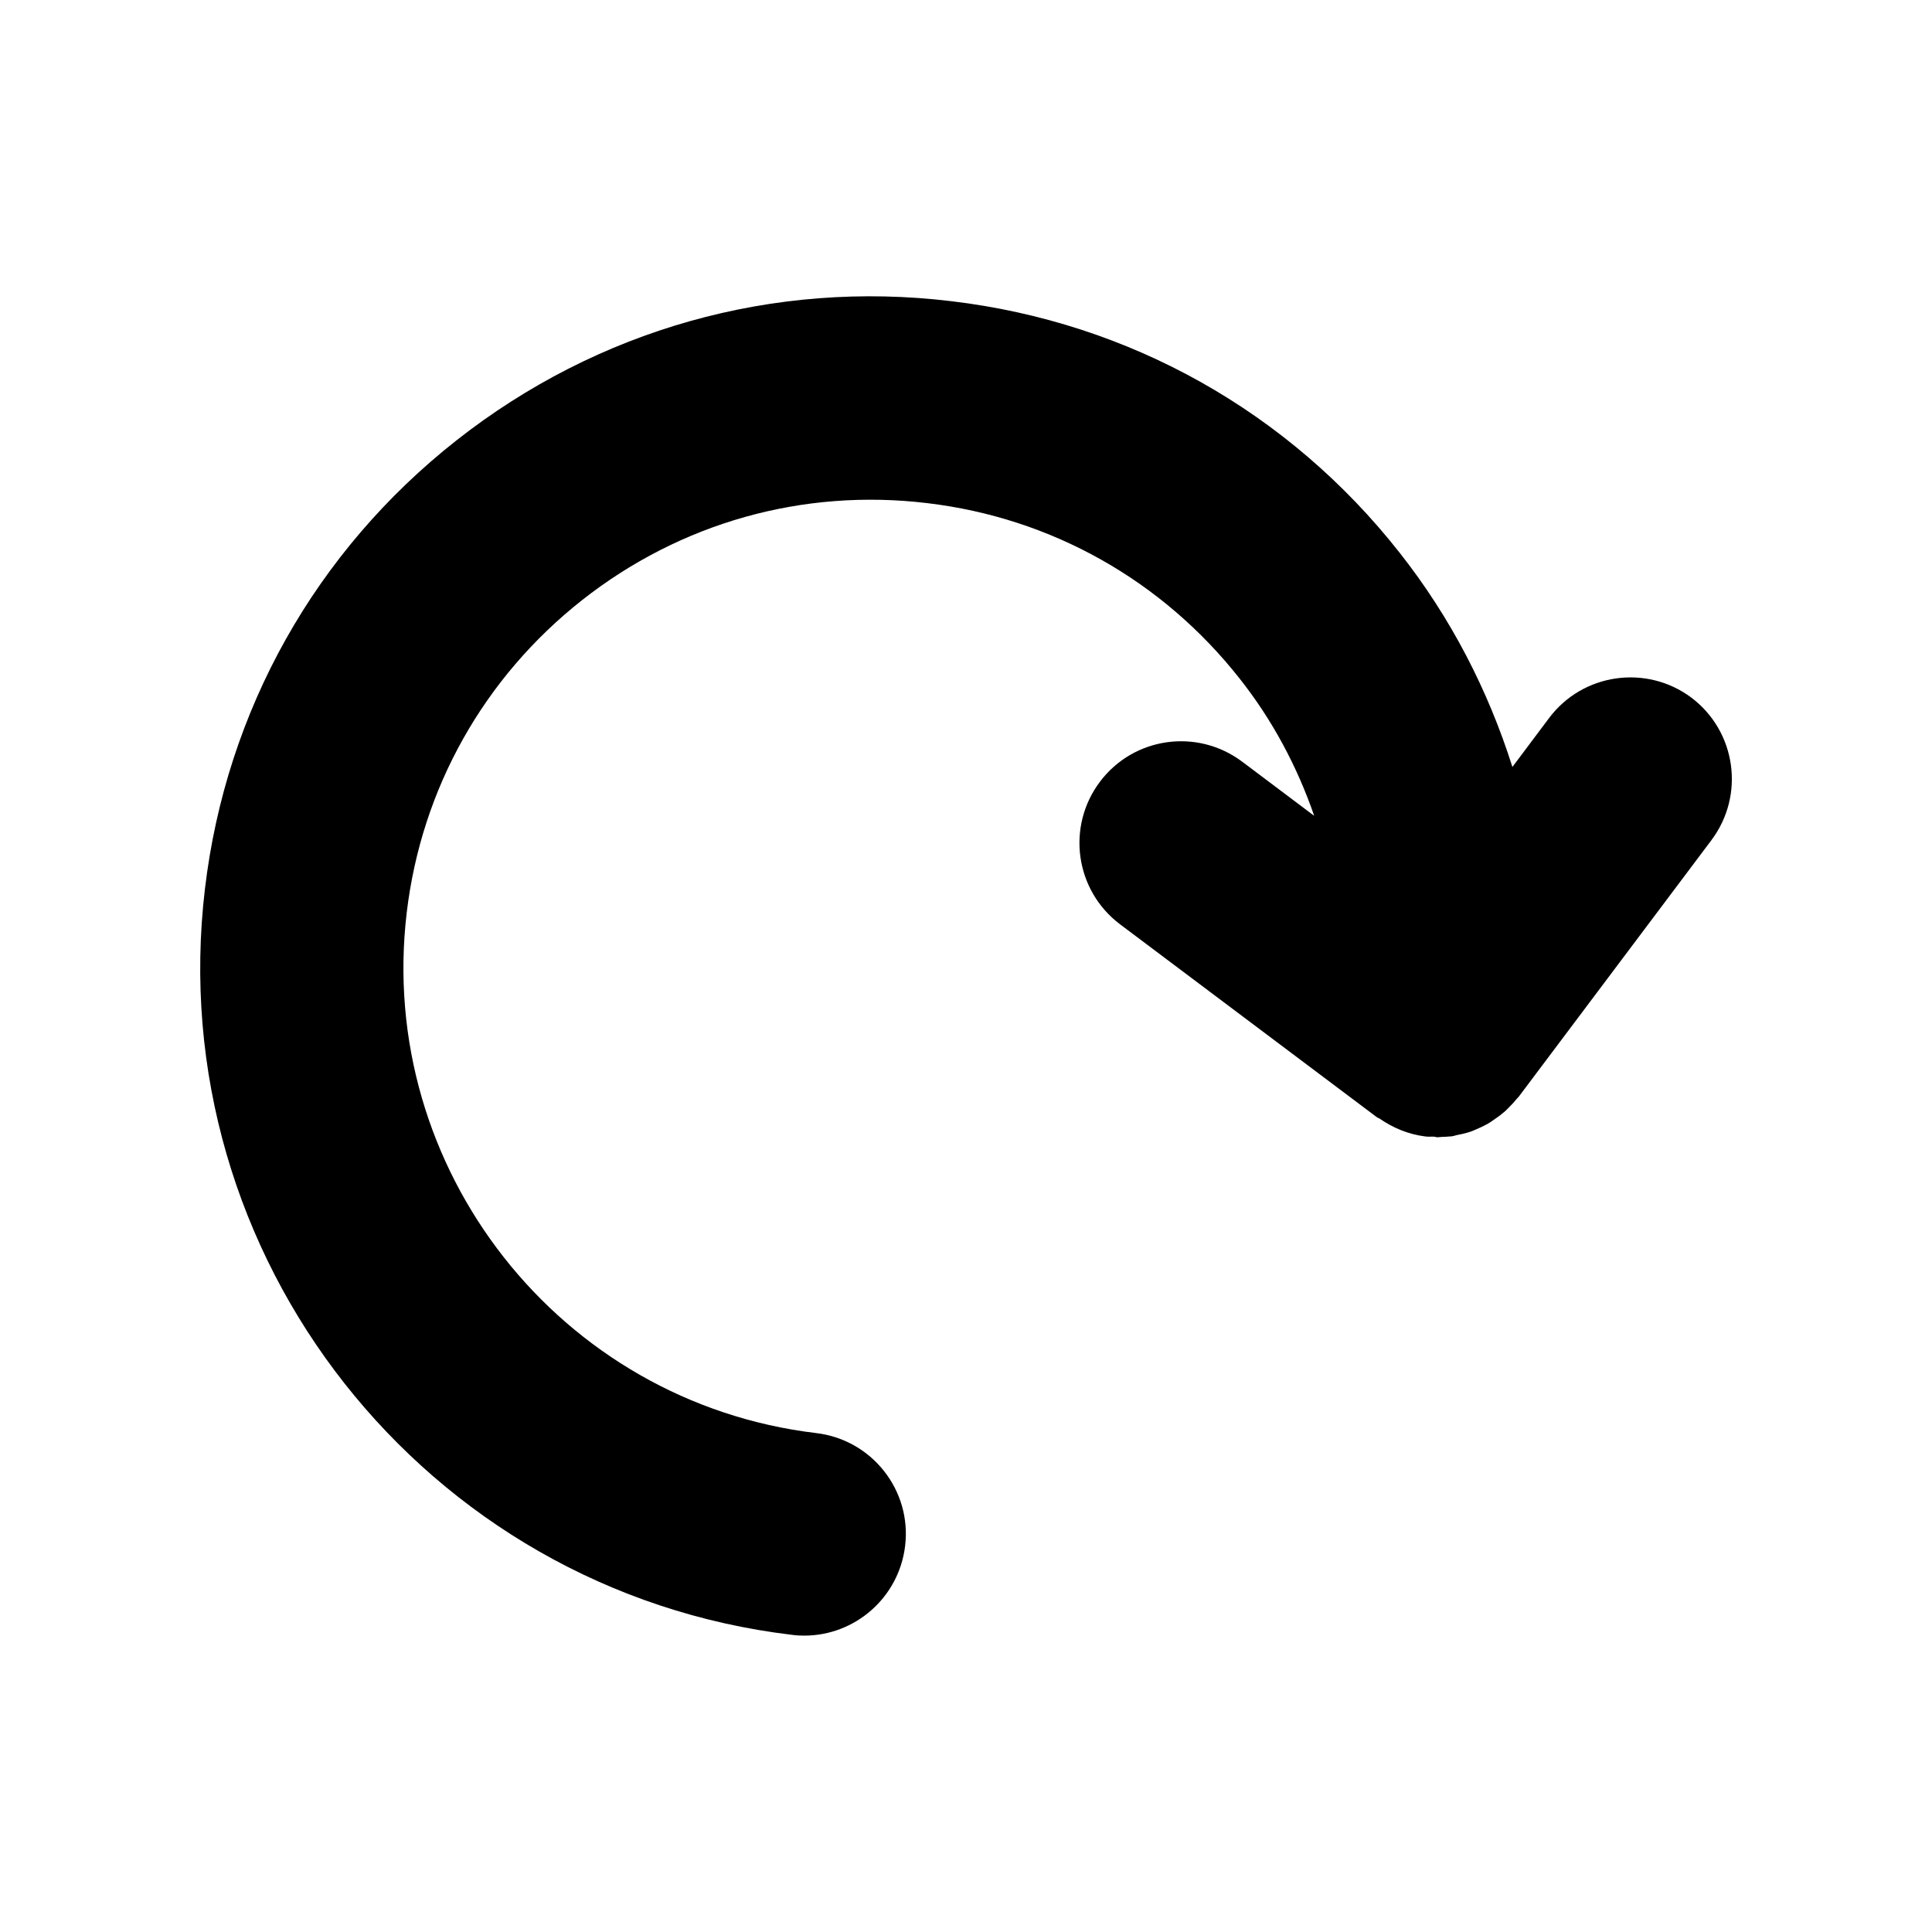 <?xml version="1.0" encoding="UTF-8"?>
<!-- The Best Svg Icon site in the world: iconSvg.co, Visit us! https://iconsvg.co -->
<svg fill="#000000" width="800px" height="800px" version="1.1" viewBox="144 144 512 512" xmlns="http://www.w3.org/2000/svg">
 <path d="m597.56 366.63-51.047 67.965c-0.152 0.207-0.359 0.359-0.516 0.566-0.668 0.824-1.387 1.594-2.16 2.363-0.461 0.461-0.926 0.977-1.492 1.387-0.824 0.719-1.746 1.336-2.621 1.953-0.516 0.359-1.027 0.719-1.594 1.027-1.027 0.566-2.055 1.027-3.137 1.492-0.516 0.207-1.027 0.461-1.594 0.617-1.133 0.359-2.262 0.617-3.394 0.824-0.41 0.102-0.824 0.258-1.234 0.309-0.258 0.051-0.461 0-0.719 0.051-0.617 0.051-1.234 0.102-1.852 0.102-0.41 0-0.824 0.102-1.234 0.102-0.309 0-0.566-0.102-0.824-0.152-0.77-0.051-1.543 0.051-2.363-0.051-4.574-0.566-8.688-2.312-12.234-4.781-0.258-0.152-0.516-0.207-0.77-0.41l-67.961-51.051c-11.875-8.945-14.293-25.809-5.348-37.734 8.945-11.926 25.809-14.293 37.734-5.348l19.074 14.344c-4.473-12.957-11-25.293-19.742-36.348-20.512-26.062-49.918-42.617-82.82-46.523-32.953-3.957-65.391 5.191-91.457 25.703-26.012 20.512-42.566 49.918-46.473 82.82-8.07 67.914 40.613 129.81 108.53 137.93 14.754 1.746 25.344 15.164 23.547 29.922-1.645 13.676-13.262 23.75-26.734 23.75-1.078 0-2.16-0.051-3.238-0.207-97.371-11.617-167.18-100.35-155.57-197.77 5.606-47.195 29.305-89.402 66.676-118.8 37.324-29.355 83.949-42.566 131.14-36.859 47.195 5.606 89.402 29.305 118.8 66.676 13.57 17.223 23.441 36.449 29.867 56.754l9.715-12.957c8.945-11.926 25.859-14.293 37.734-5.398 11.832 8.949 14.246 25.812 5.301 37.738z"/>
</svg>